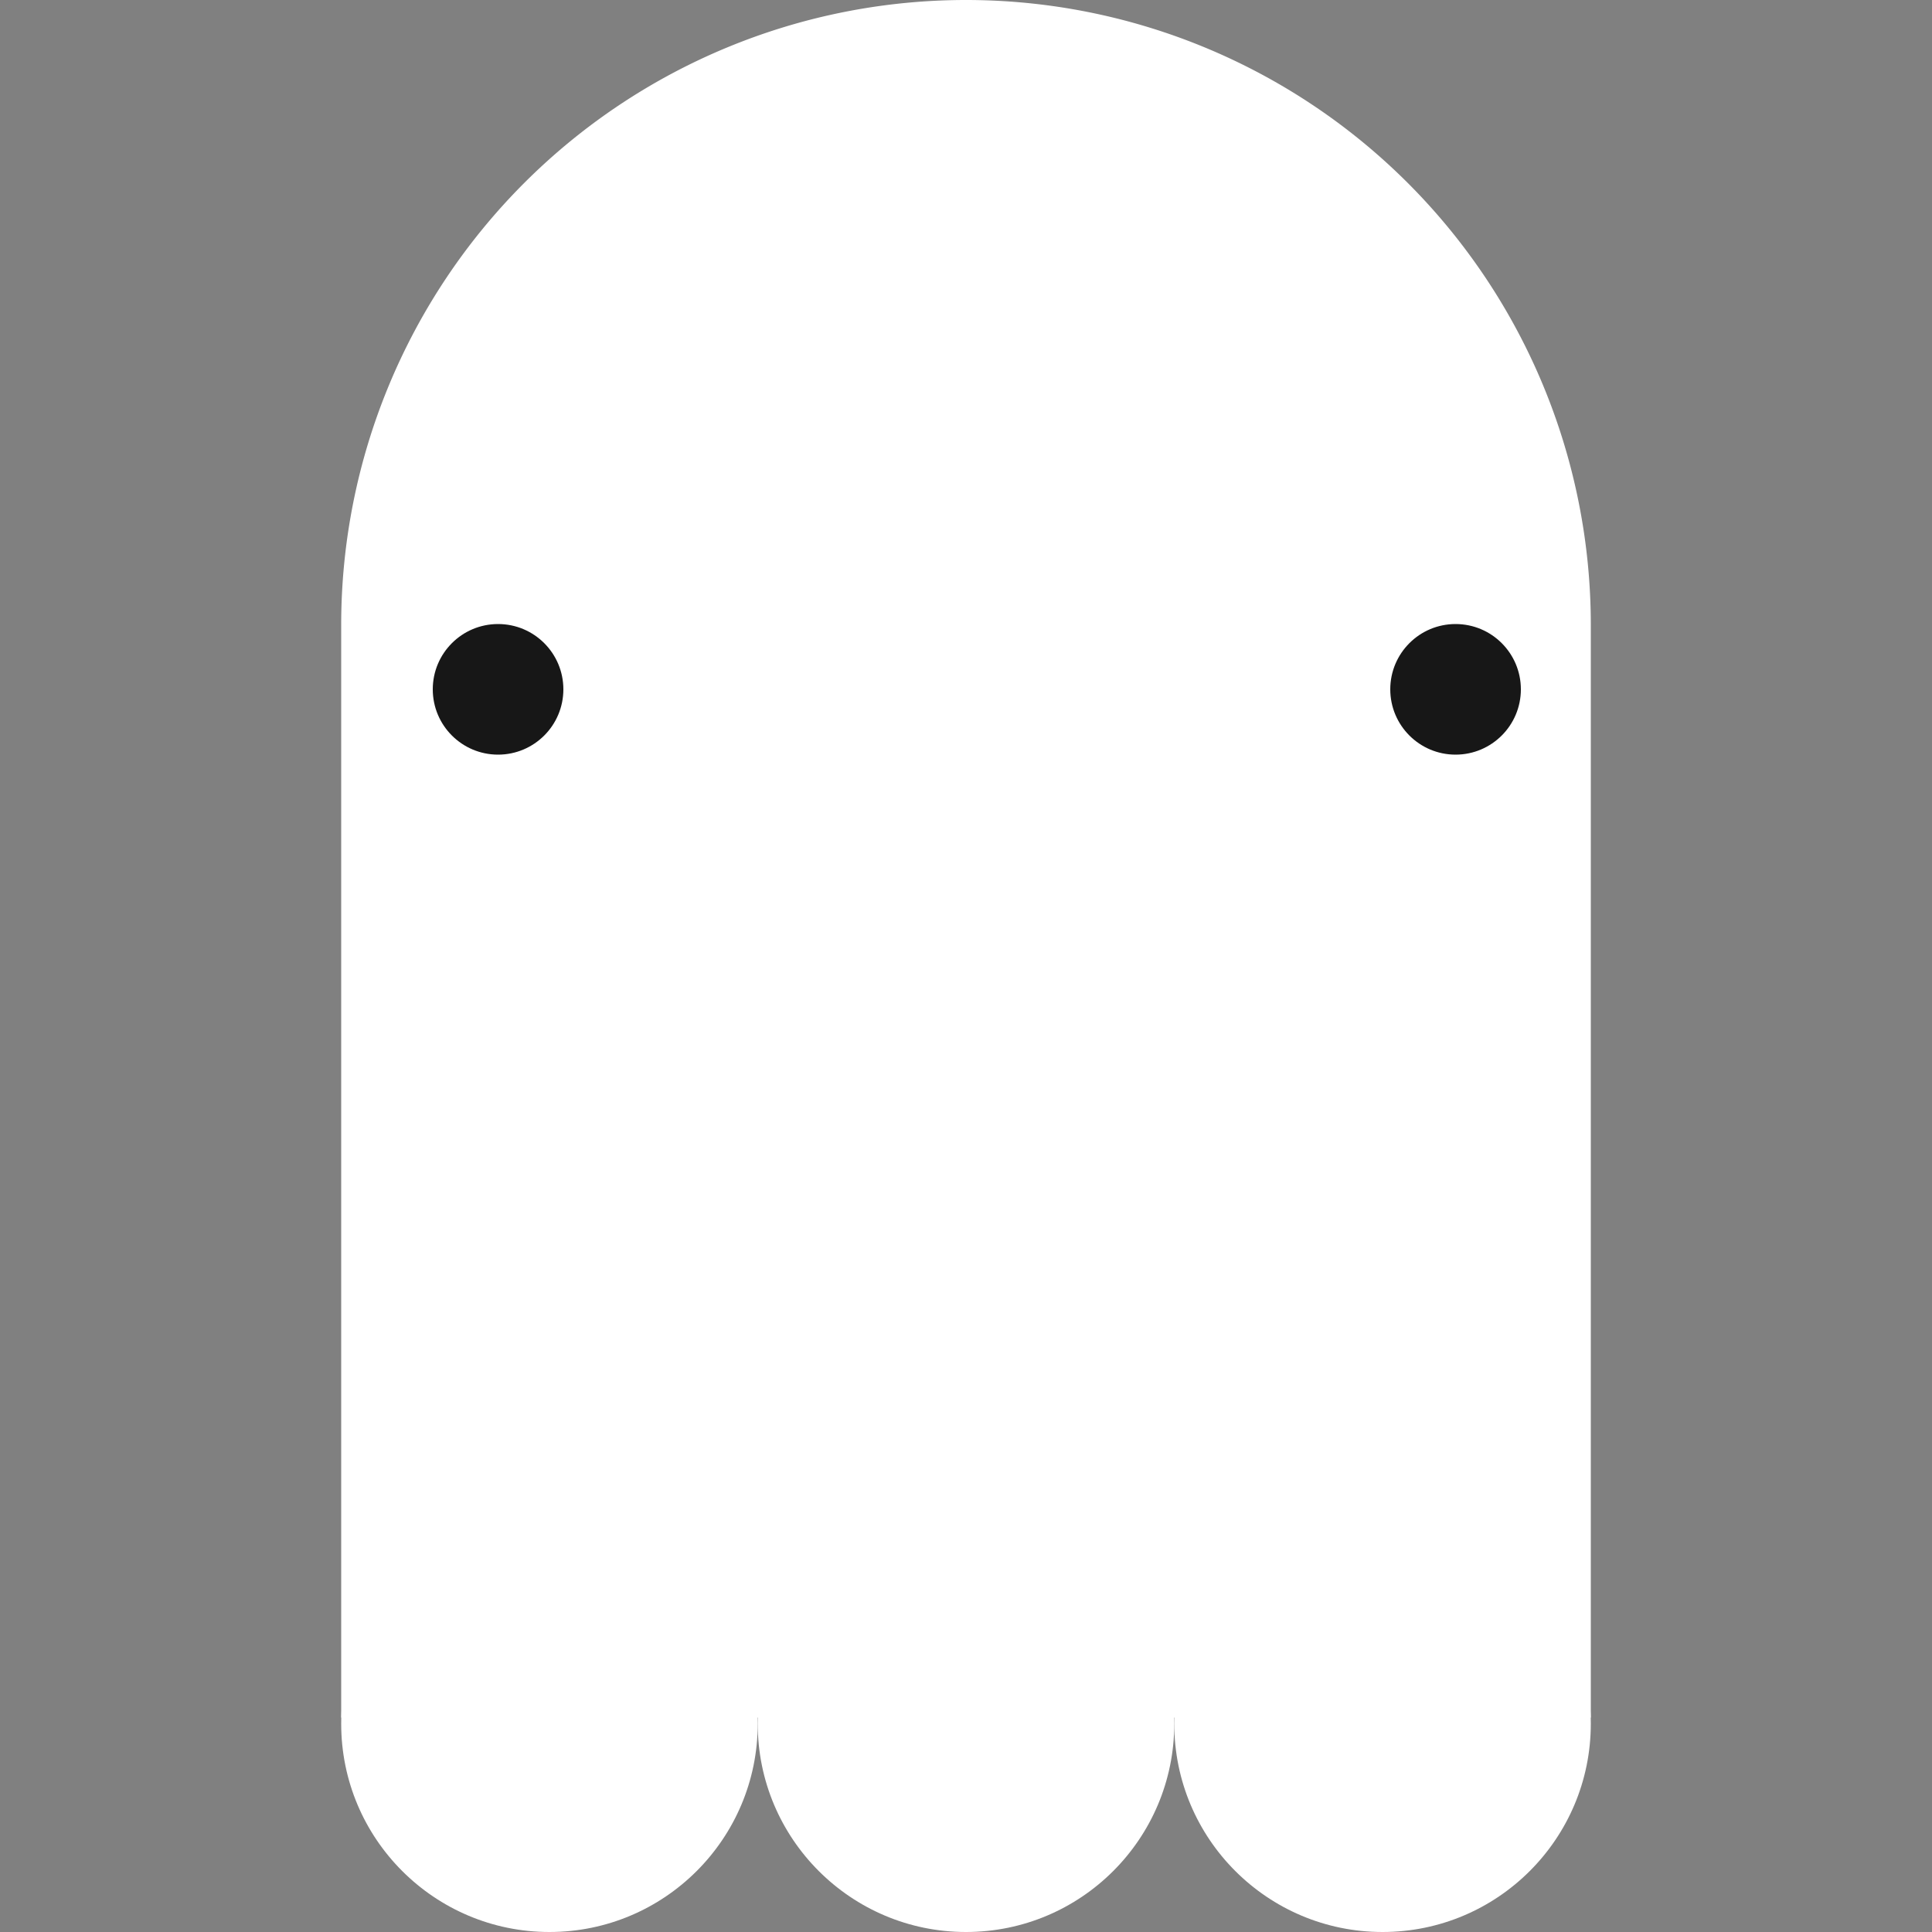 <svg id="Layer_1" data-name="Layer 1" xmlns="http://www.w3.org/2000/svg" viewBox="0 0 100 100"><rect x="0" y="0" width="100" height="100" fill="#808080" stroke="none"/><defs><style>.cls-1{fill:#fff;}.cls-2{fill:#171717;}</style></defs><title>ghost</title><path class="cls-1" d="M82.34,32.34a32.34,32.34,0,0,0-64.68,0V88.9H82.34Z"/><circle class="cls-1" cx="28.44" cy="89.22" r="10.78"/><circle class="cls-1" cx="50" cy="89.22" r="10.78"/><circle class="cls-1" cx="71.56" cy="89.22" r="10.78"/><circle class="cls-2" cx="25.78" cy="35.68" r="3.38"/><circle class="cls-2" cx="75.34" cy="35.68" r="3.38"/></svg>